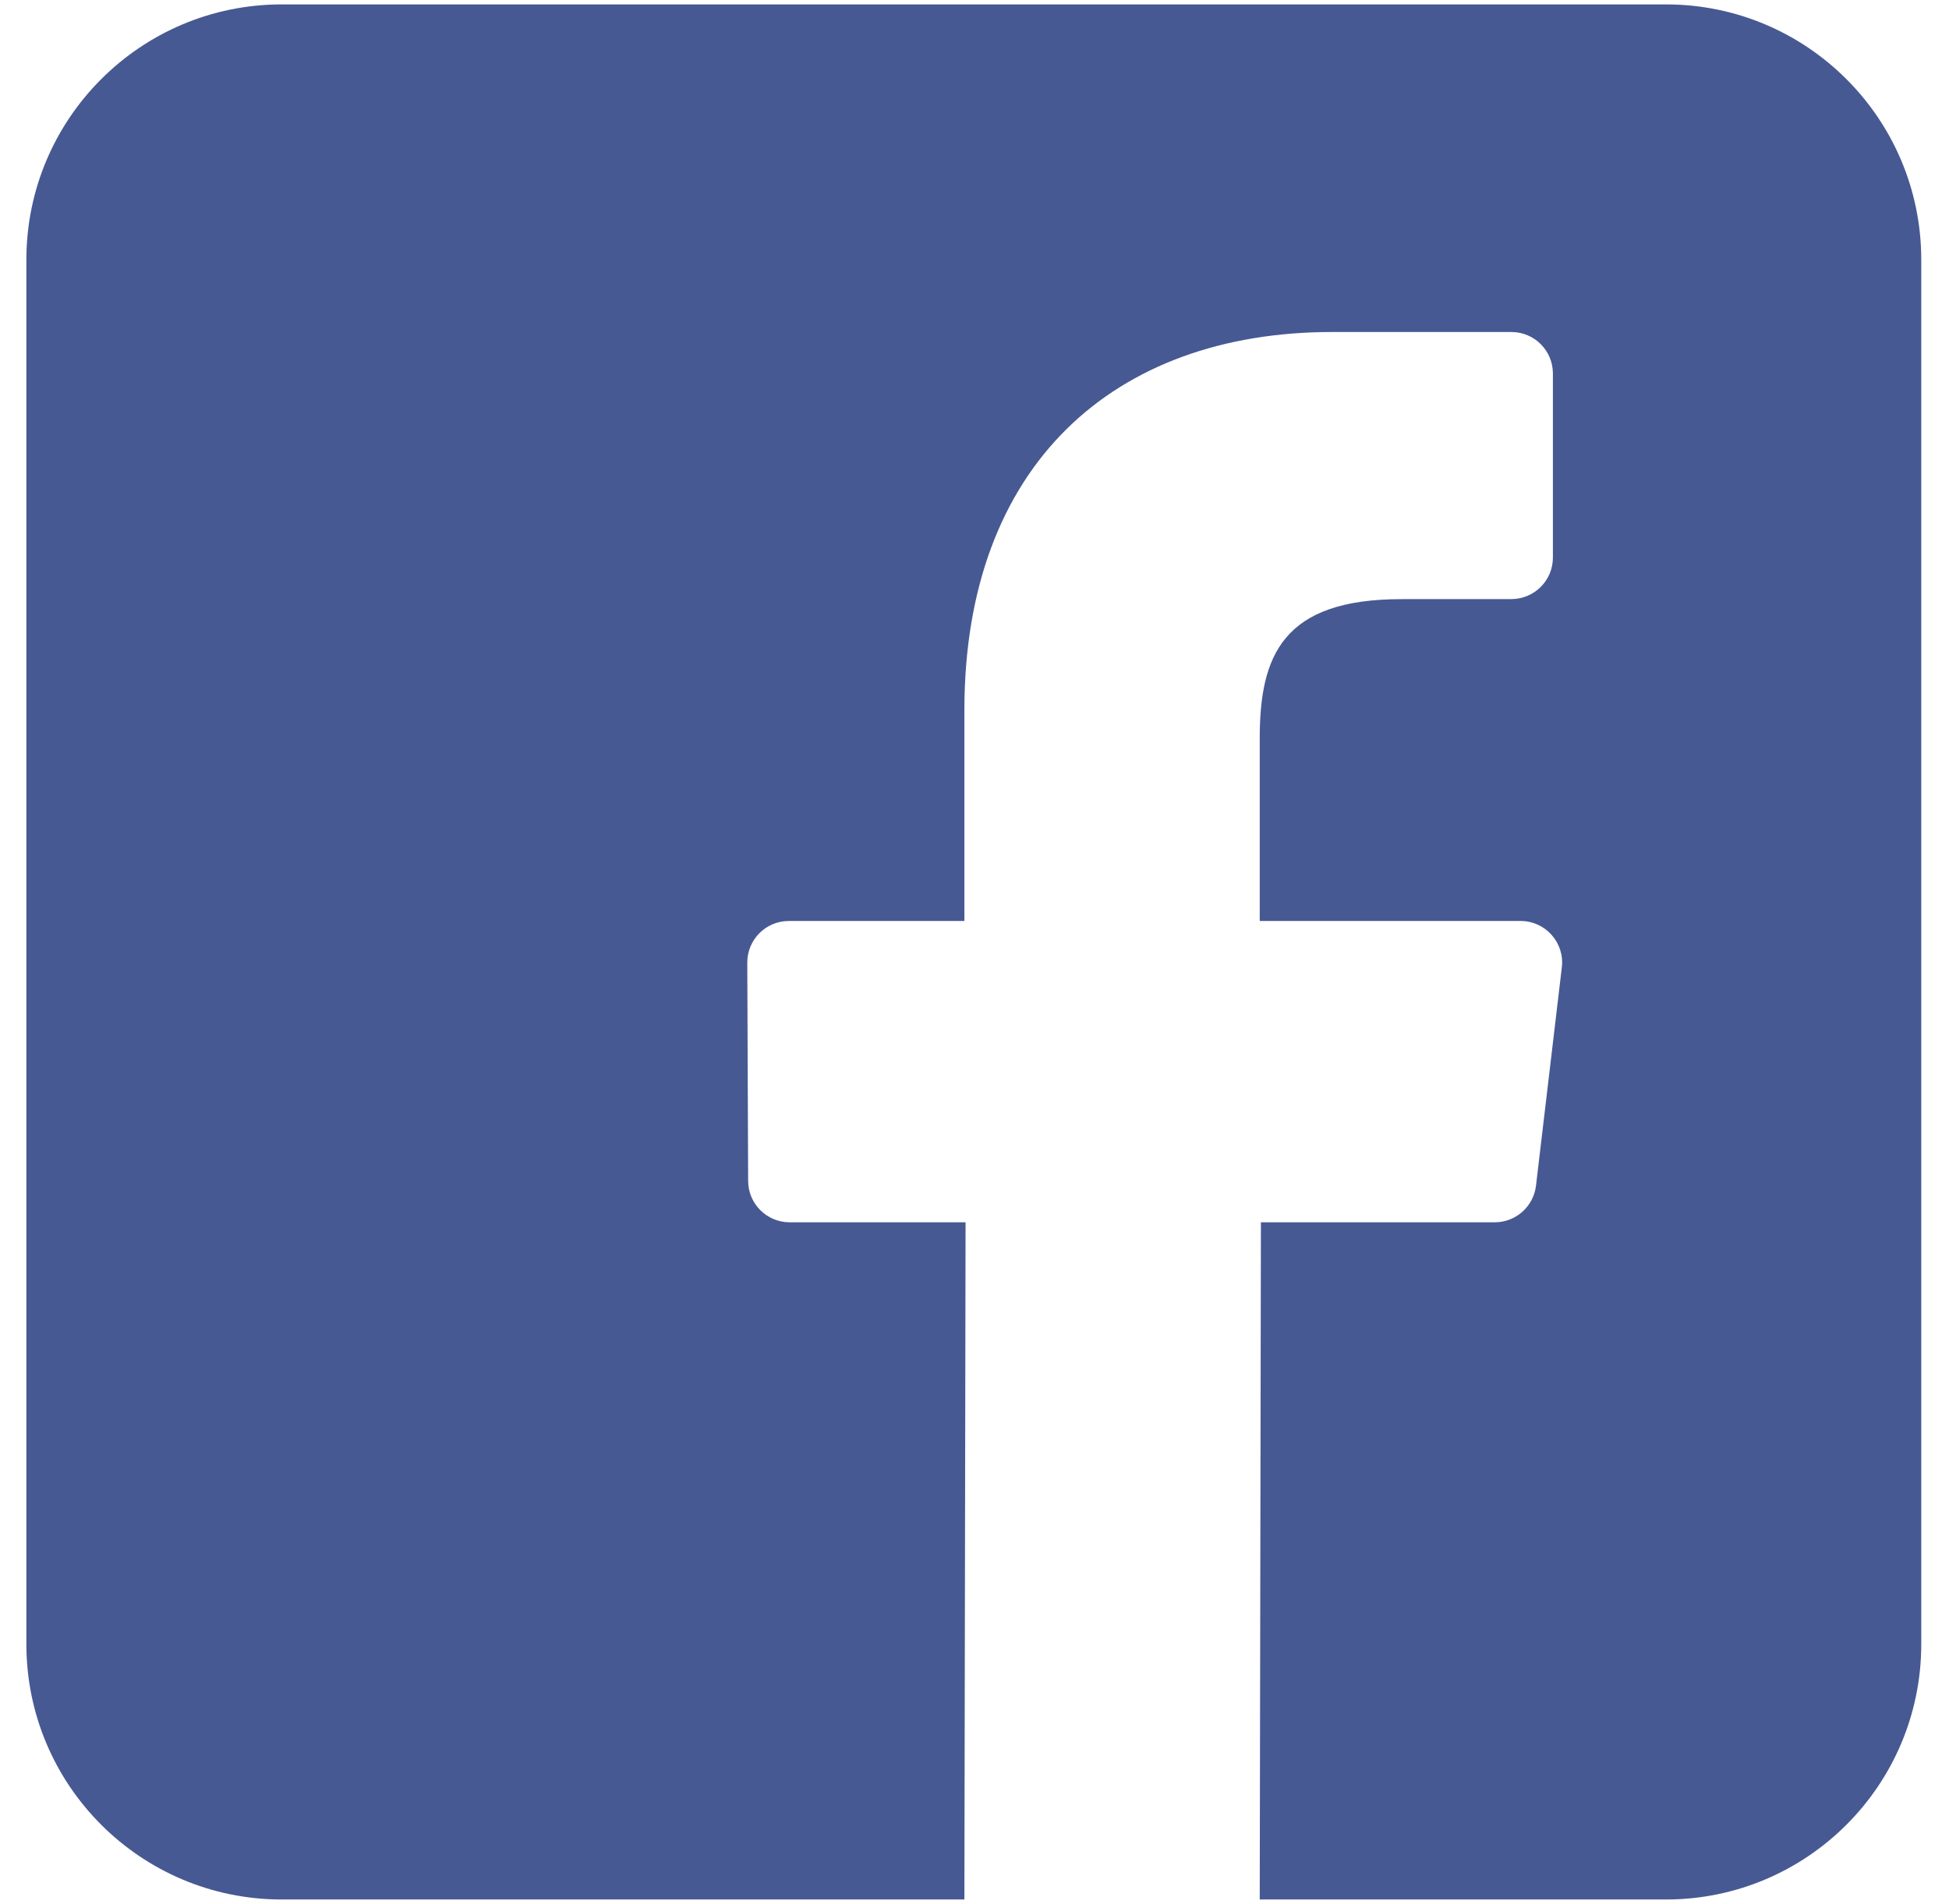 <svg width="43" height="42" viewBox="0 0 43 42" fill="none" xmlns="http://www.w3.org/2000/svg">
<g clip-path="url(#clip0_269_2697)">
<path d="M36.755 0.097H6.216C3.104 0.097 0.582 2.619 0.582 5.73V36.27C0.582 39.381 3.104 41.903 6.216 41.903H21.277L21.303 26.964H17.422C16.917 26.964 16.508 26.556 16.506 26.052L16.487 21.236C16.485 20.729 16.896 20.317 17.403 20.317H21.277V15.664C21.277 10.264 24.575 7.324 29.392 7.324H33.345C33.851 7.324 34.261 7.734 34.261 8.239V12.3C34.261 12.806 33.851 13.215 33.345 13.216L30.92 13.217C28.3 13.217 27.793 14.462 27.793 16.288V20.317H33.549C34.097 20.317 34.523 20.796 34.458 21.34L33.888 26.156C33.833 26.617 33.442 26.964 32.978 26.964H27.819L27.793 41.903H36.755C39.866 41.903 42.388 39.381 42.388 36.27V5.73C42.388 2.619 39.866 0.097 36.755 0.097Z" fill="#475993"/>
</g>
<defs>
<clipPath id="clip0_269_2697">
<rect width="41.806" height="41.806" fill="white" transform="translate(0.581 0.097)"/>
</clipPath>
</defs>
</svg>
